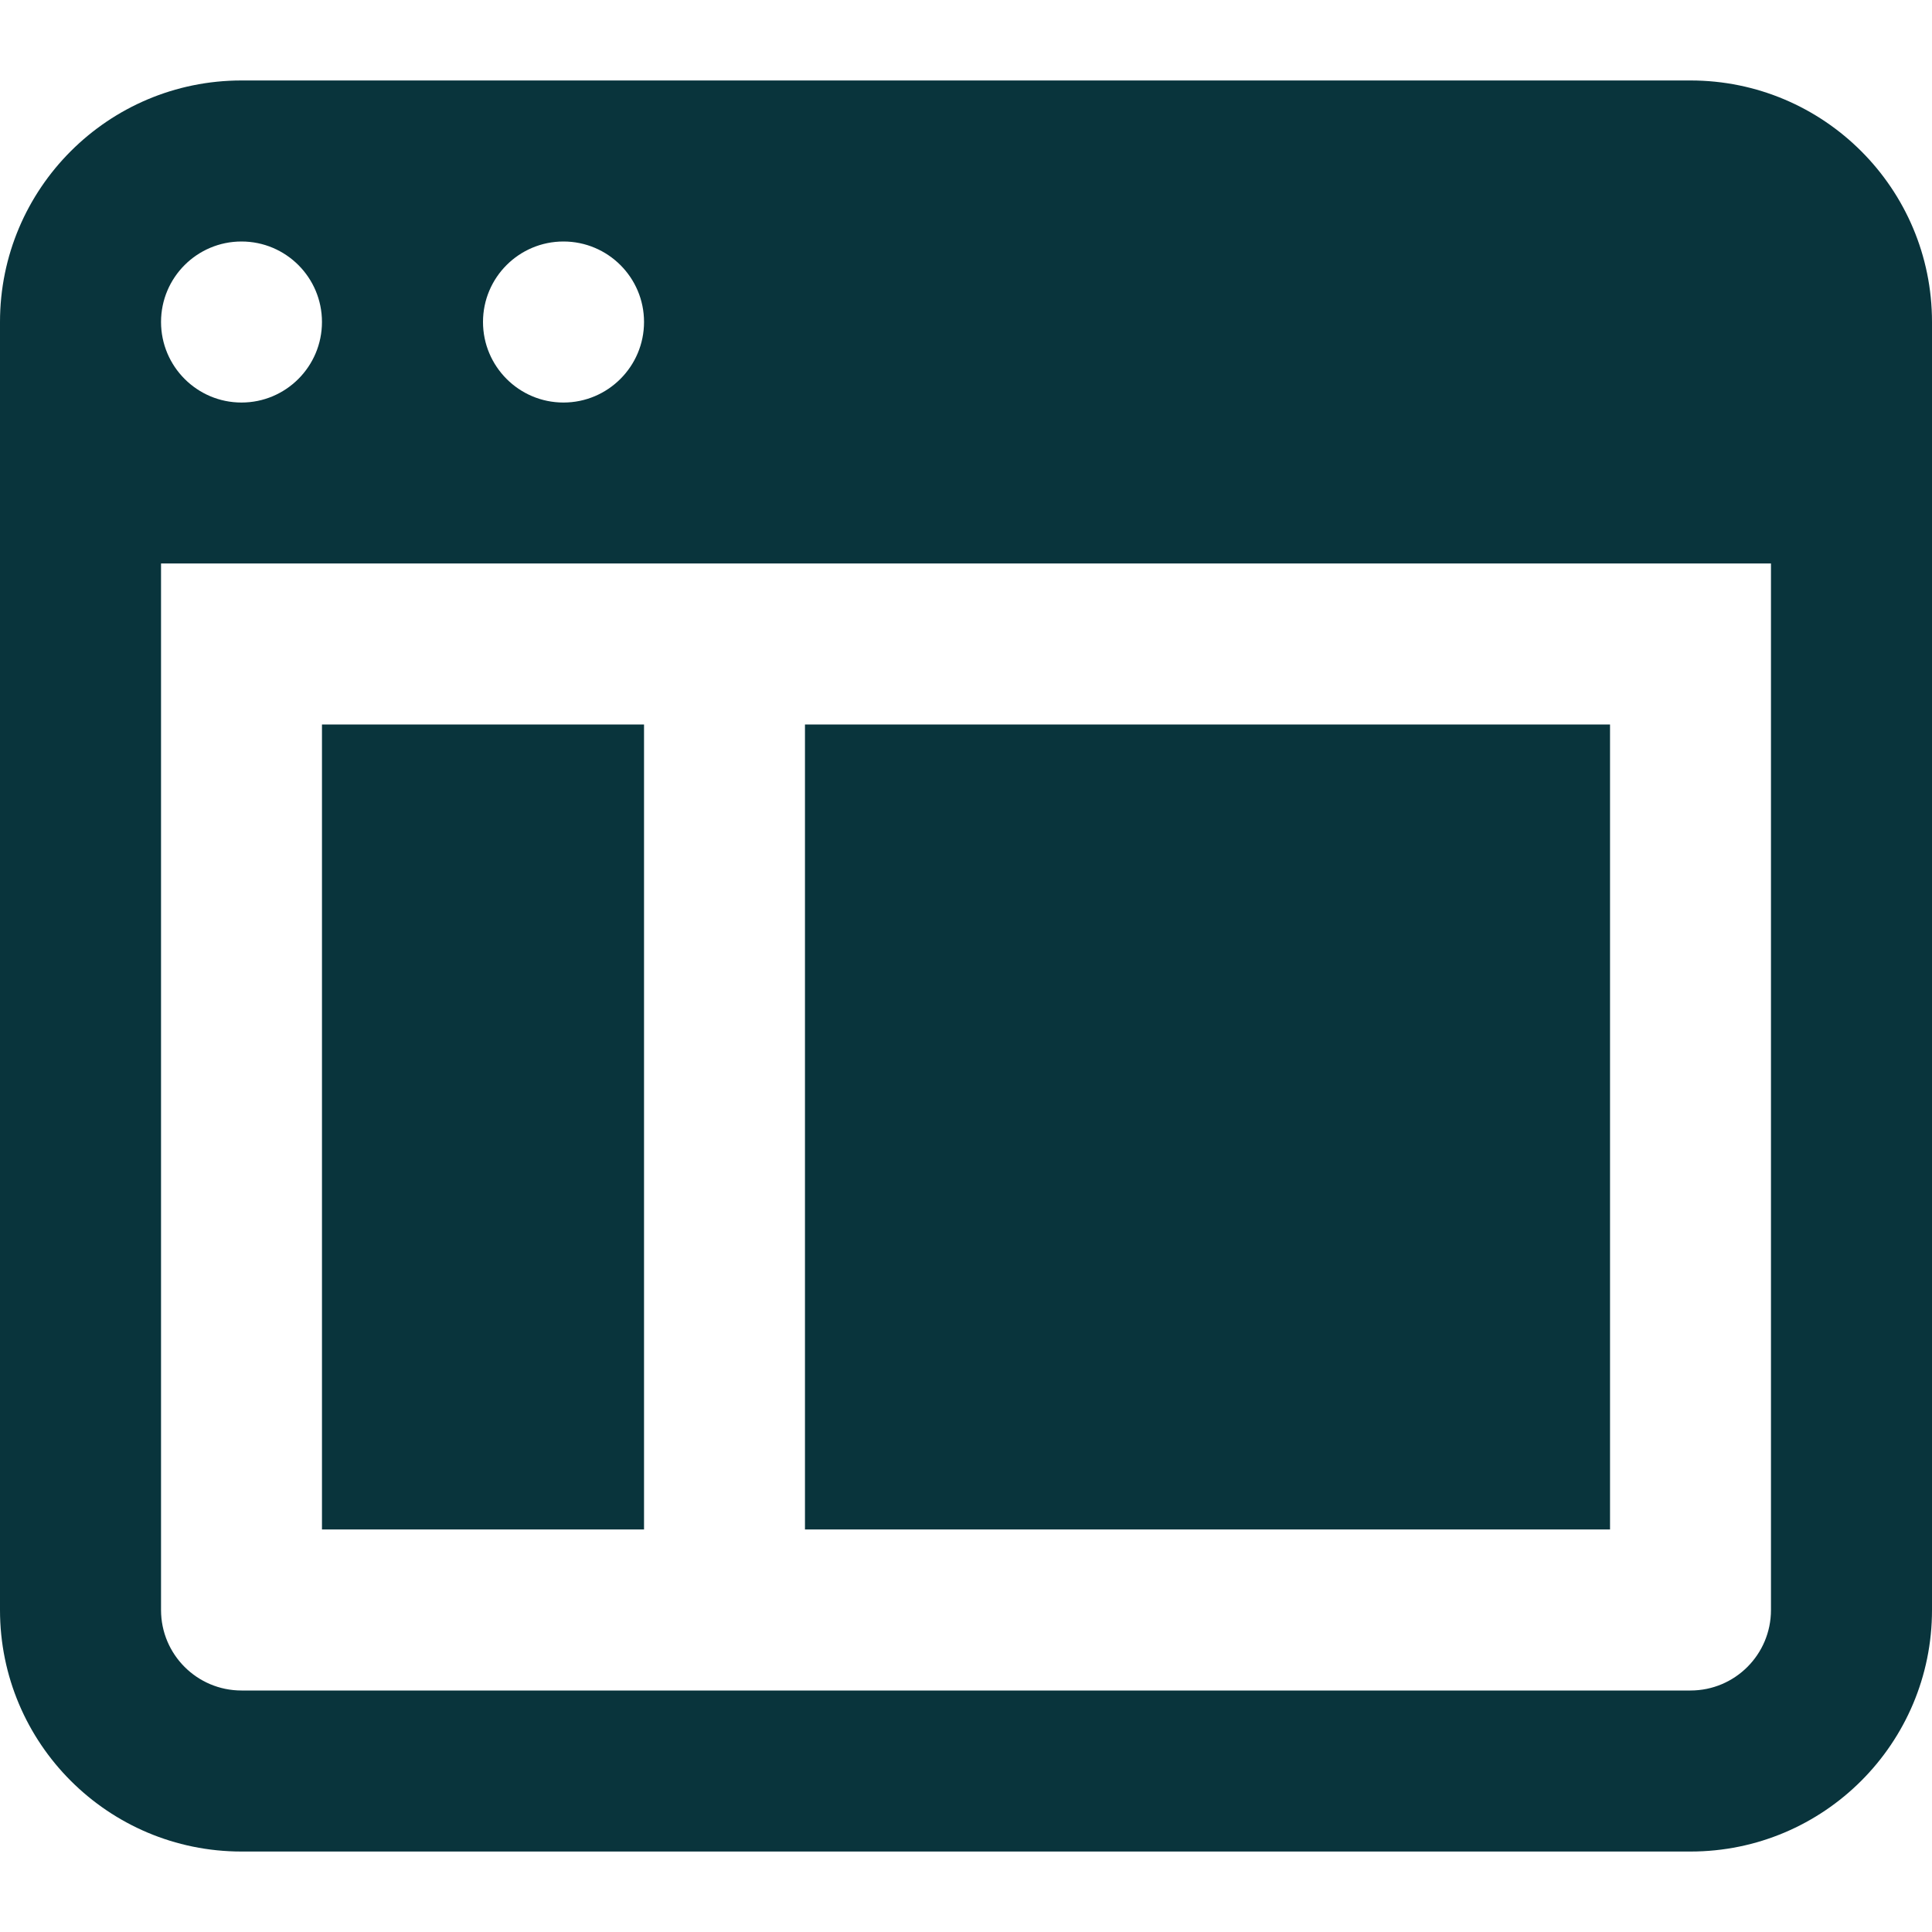 <svg width="20" height="20" viewBox="0 0 20 20" fill="none" xmlns="http://www.w3.org/2000/svg">
<path d="M17.5 0.833H2.5C1.119 0.833 0 1.953 0 3.333V16.667C0 18.047 1.119 19.167 2.5 19.167H17.5C18.881 19.167 20 18.047 20 16.667V3.333C20 1.953 18.881 0.833 17.5 0.833ZM5.833 2.5C6.293 2.5 6.667 2.873 6.667 3.333C6.667 3.793 6.293 4.167 5.833 4.167C5.373 4.167 5 3.793 5 3.333C5 2.873 5.373 2.5 5.833 2.5ZM2.5 2.5C2.96 2.5 3.333 2.873 3.333 3.333C3.333 3.793 2.96 4.167 2.5 4.167C2.04 4.167 1.667 3.793 1.667 3.333C1.667 2.873 2.04 2.5 2.5 2.5ZM17.5 17.5H2.5C2.04 17.5 1.667 17.127 1.667 16.667V5.833H18.333V16.667C18.333 17.127 17.96 17.5 17.5 17.5Z" fill="#09343C"/>
<path d="M6.667 7.5H3.333V15.833H6.667V7.5Z" fill="#09343C"/>
<path d="M16.667 7.5H8.333V15.833H16.667V7.5Z" fill="#09343C"/>
</svg>
